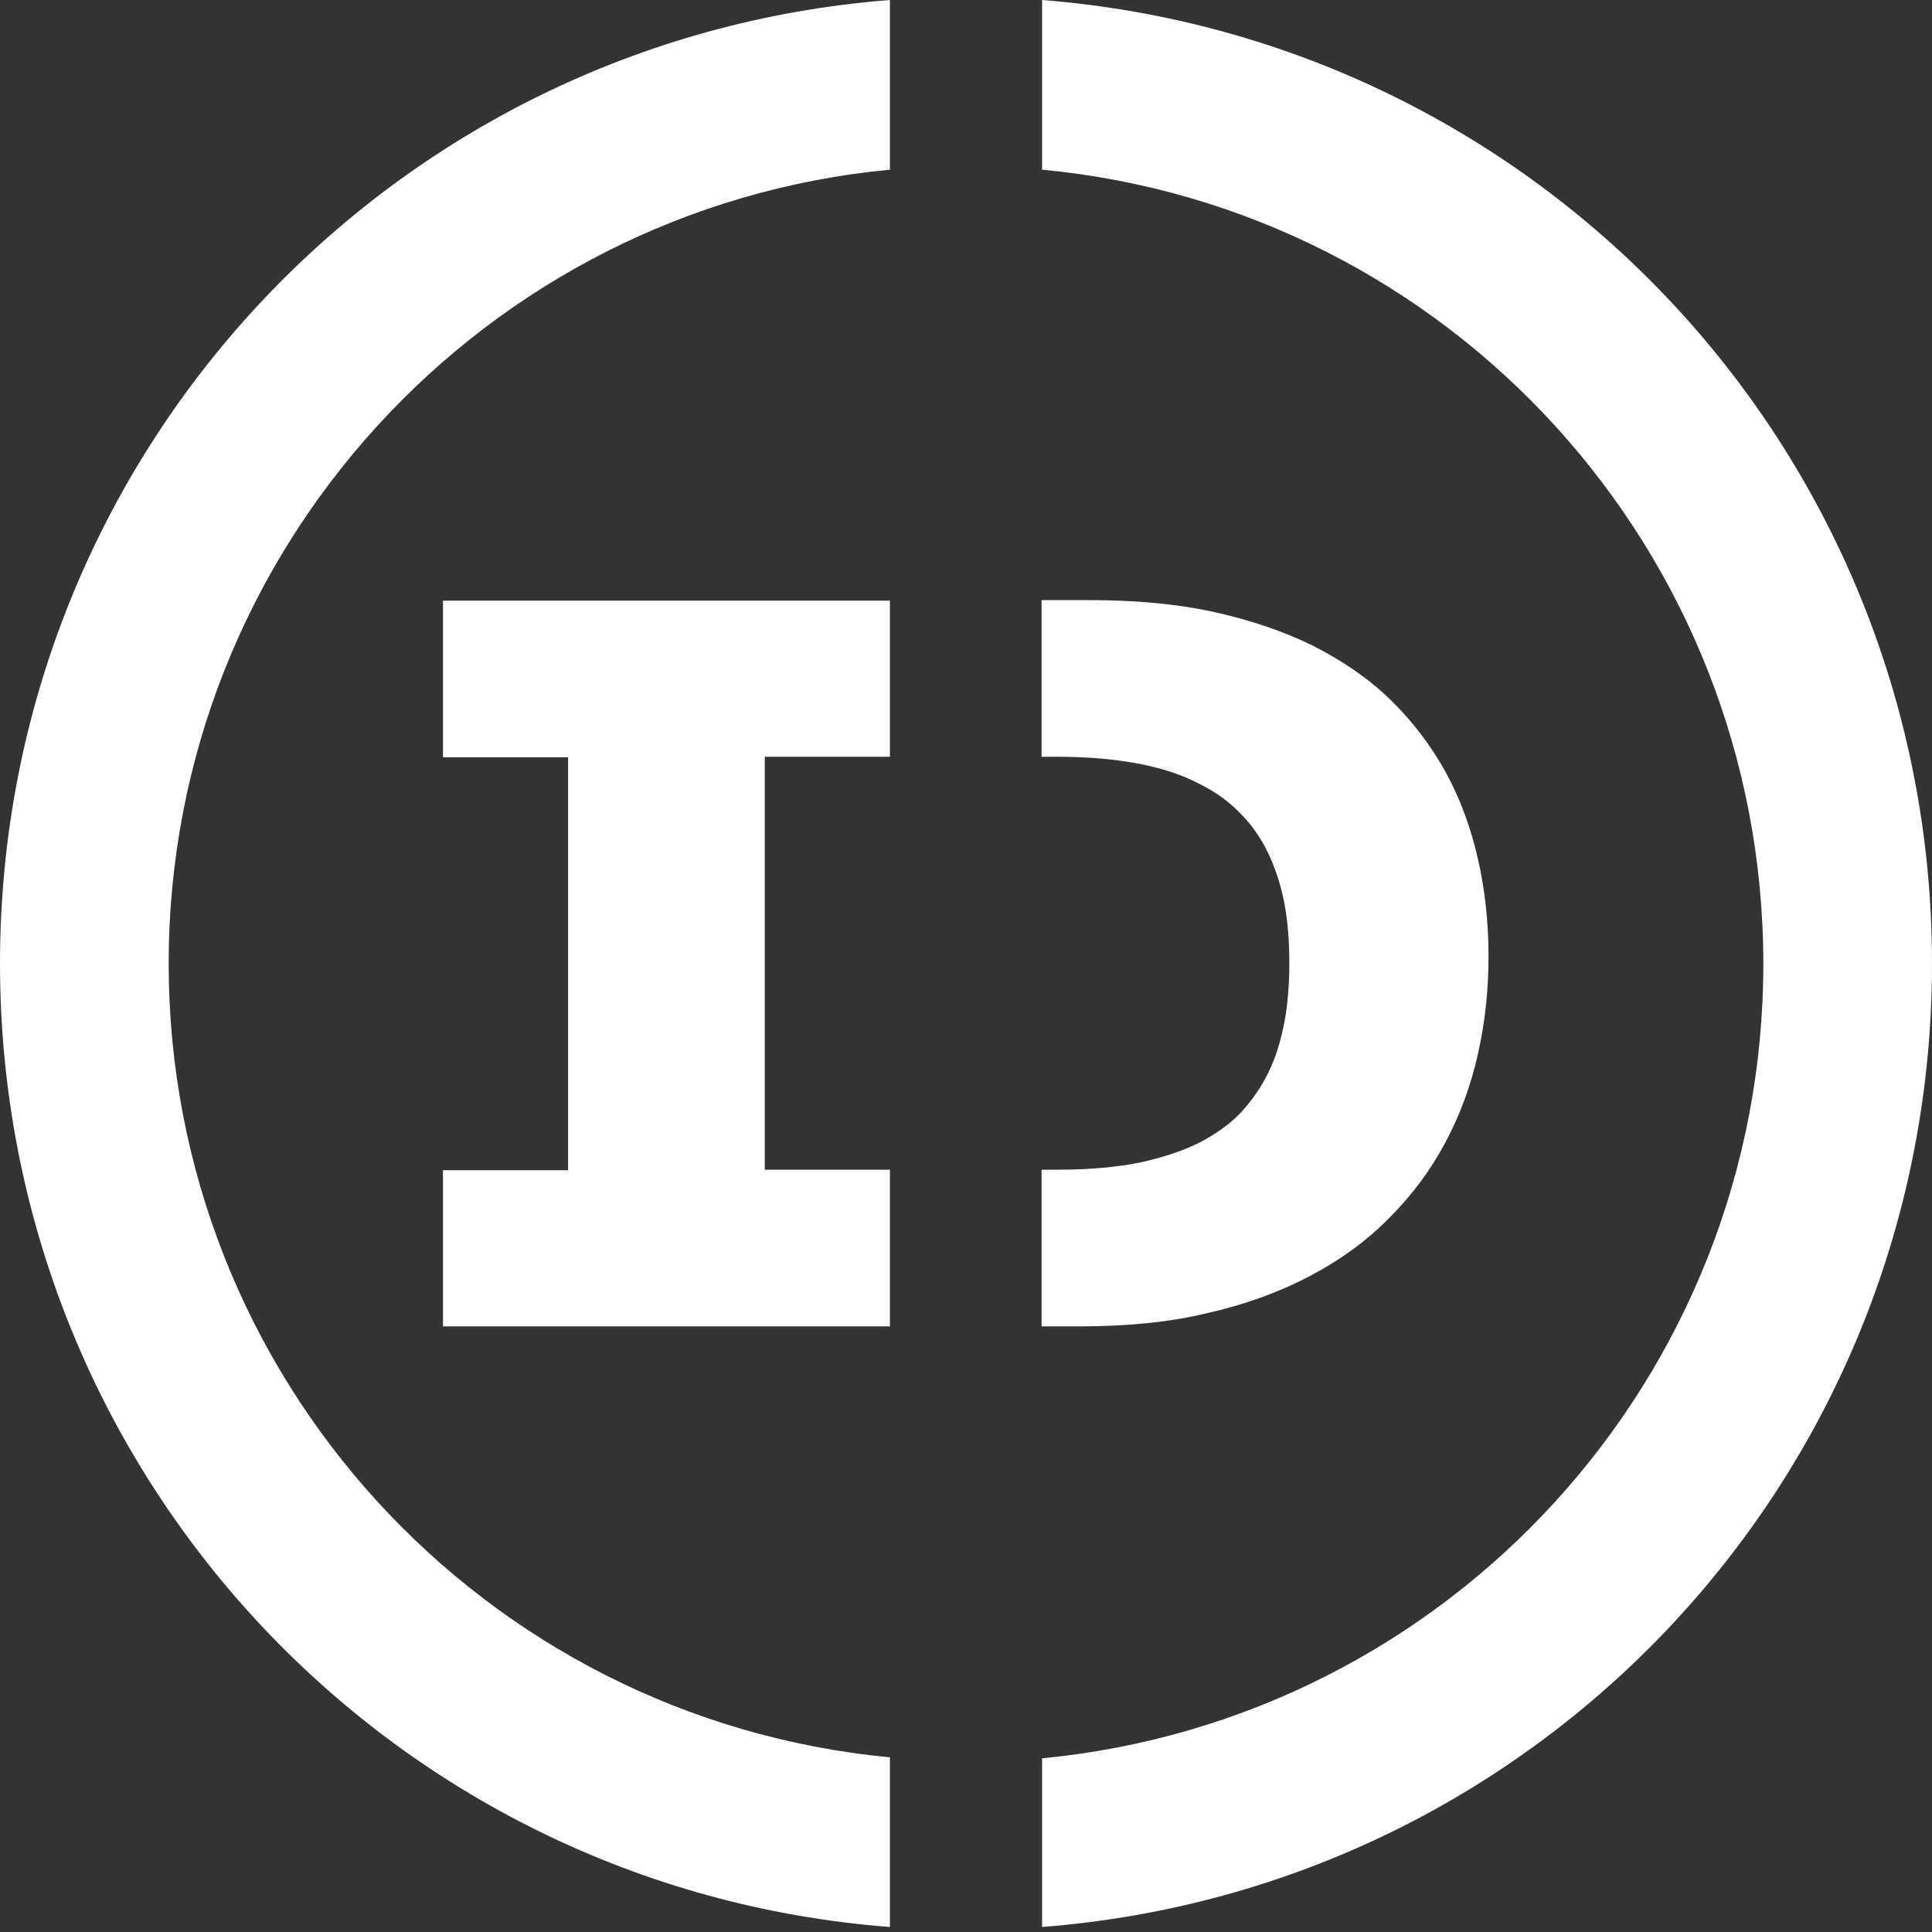 <?xml version="1.0" encoding="utf-8"?>
<!-- Generator: Adobe Illustrator 23.0.0, SVG Export Plug-In . SVG Version: 6.00 Build 0)  -->
<svg version="1.1" id="Layer_1" xmlns="http://www.w3.org/2000/svg" xmlns:xlink="http://www.w3.org/1999/xlink" x="0px" y="0px"
	 viewBox="0 0 386 386" style="enable-background:new 0 0 386 386;" xml:space="preserve">
<rect x="0" y="0" width="386" height="386" fill="#333333" stroke="none"/>
<style type="text/css">
	.st0{fill:#FFFFFF;}
</style>
<path class="st0" d="M33.7,192.5c0,82.5,62.8,150.9,144.1,158.6v33.9C77.7,377.3,0,293.9,0,192.5C0,91.2,77.7,7.8,177.8,0v33.9
	C96.6,41.6,33.7,110.1,33.7,192.5z M386,192.5C386,91.1,308.4,7.9,208.2,0v33.9c81.3,7.7,144.1,76,144.1,158.7
	c0,82.6-62.8,150.9-144.1,158.7V385C308.4,377.2,386,294,386,192.5 M88.5,151.3h25v82.5h-25V265h89.3v-31.3h-25v-82.5h25V120H88.5
	V151.3z M241,262.4c7.6-1.7,14.5-4.2,20.6-7.4c6.1-3.2,11.5-7.1,16-11.7c4.5-4.5,8.3-9.6,11.2-15.1c2.9-5.4,5.1-11.4,6.5-17.7
	c1.4-6.2,2.1-12.7,2.1-19.4c0-6.7-0.7-13.3-2.1-19.4c-1.4-6.2-3.5-12-6.4-17.3c-2.9-5.3-6.6-10.2-11-14.5
	c-4.4-4.3-9.7-7.9-15.6-10.9c-5.9-2.9-12.7-5.2-20.1-6.8c-7.4-1.6-15.6-2.3-24.6-2.3h-9.5v31.3h3.3c6.1,0,11.5,0.5,16.2,1.4
	c4.6,0.9,8.6,2.2,12,4c3.3,1.6,6.1,3.7,8.3,6c2.3,2.3,4.1,5,5.5,7.9c1.4,3,2.5,6.3,3.2,9.9c0.7,3.7,1,7.8,1,12c0,4.2-0.3,8.2-1,11.9
	c-0.7,3.6-1.7,7-3.2,10c-1.4,2.9-3.3,5.6-5.5,8c-2.2,2.3-5,4.3-8.3,6c-3.4,1.7-7.4,3-12,4c-4.6,0.9-10.1,1.4-16.2,1.4h-3.3V265h7.6
	C225,265,233.5,264.2,241,262.4"/>
</svg>
